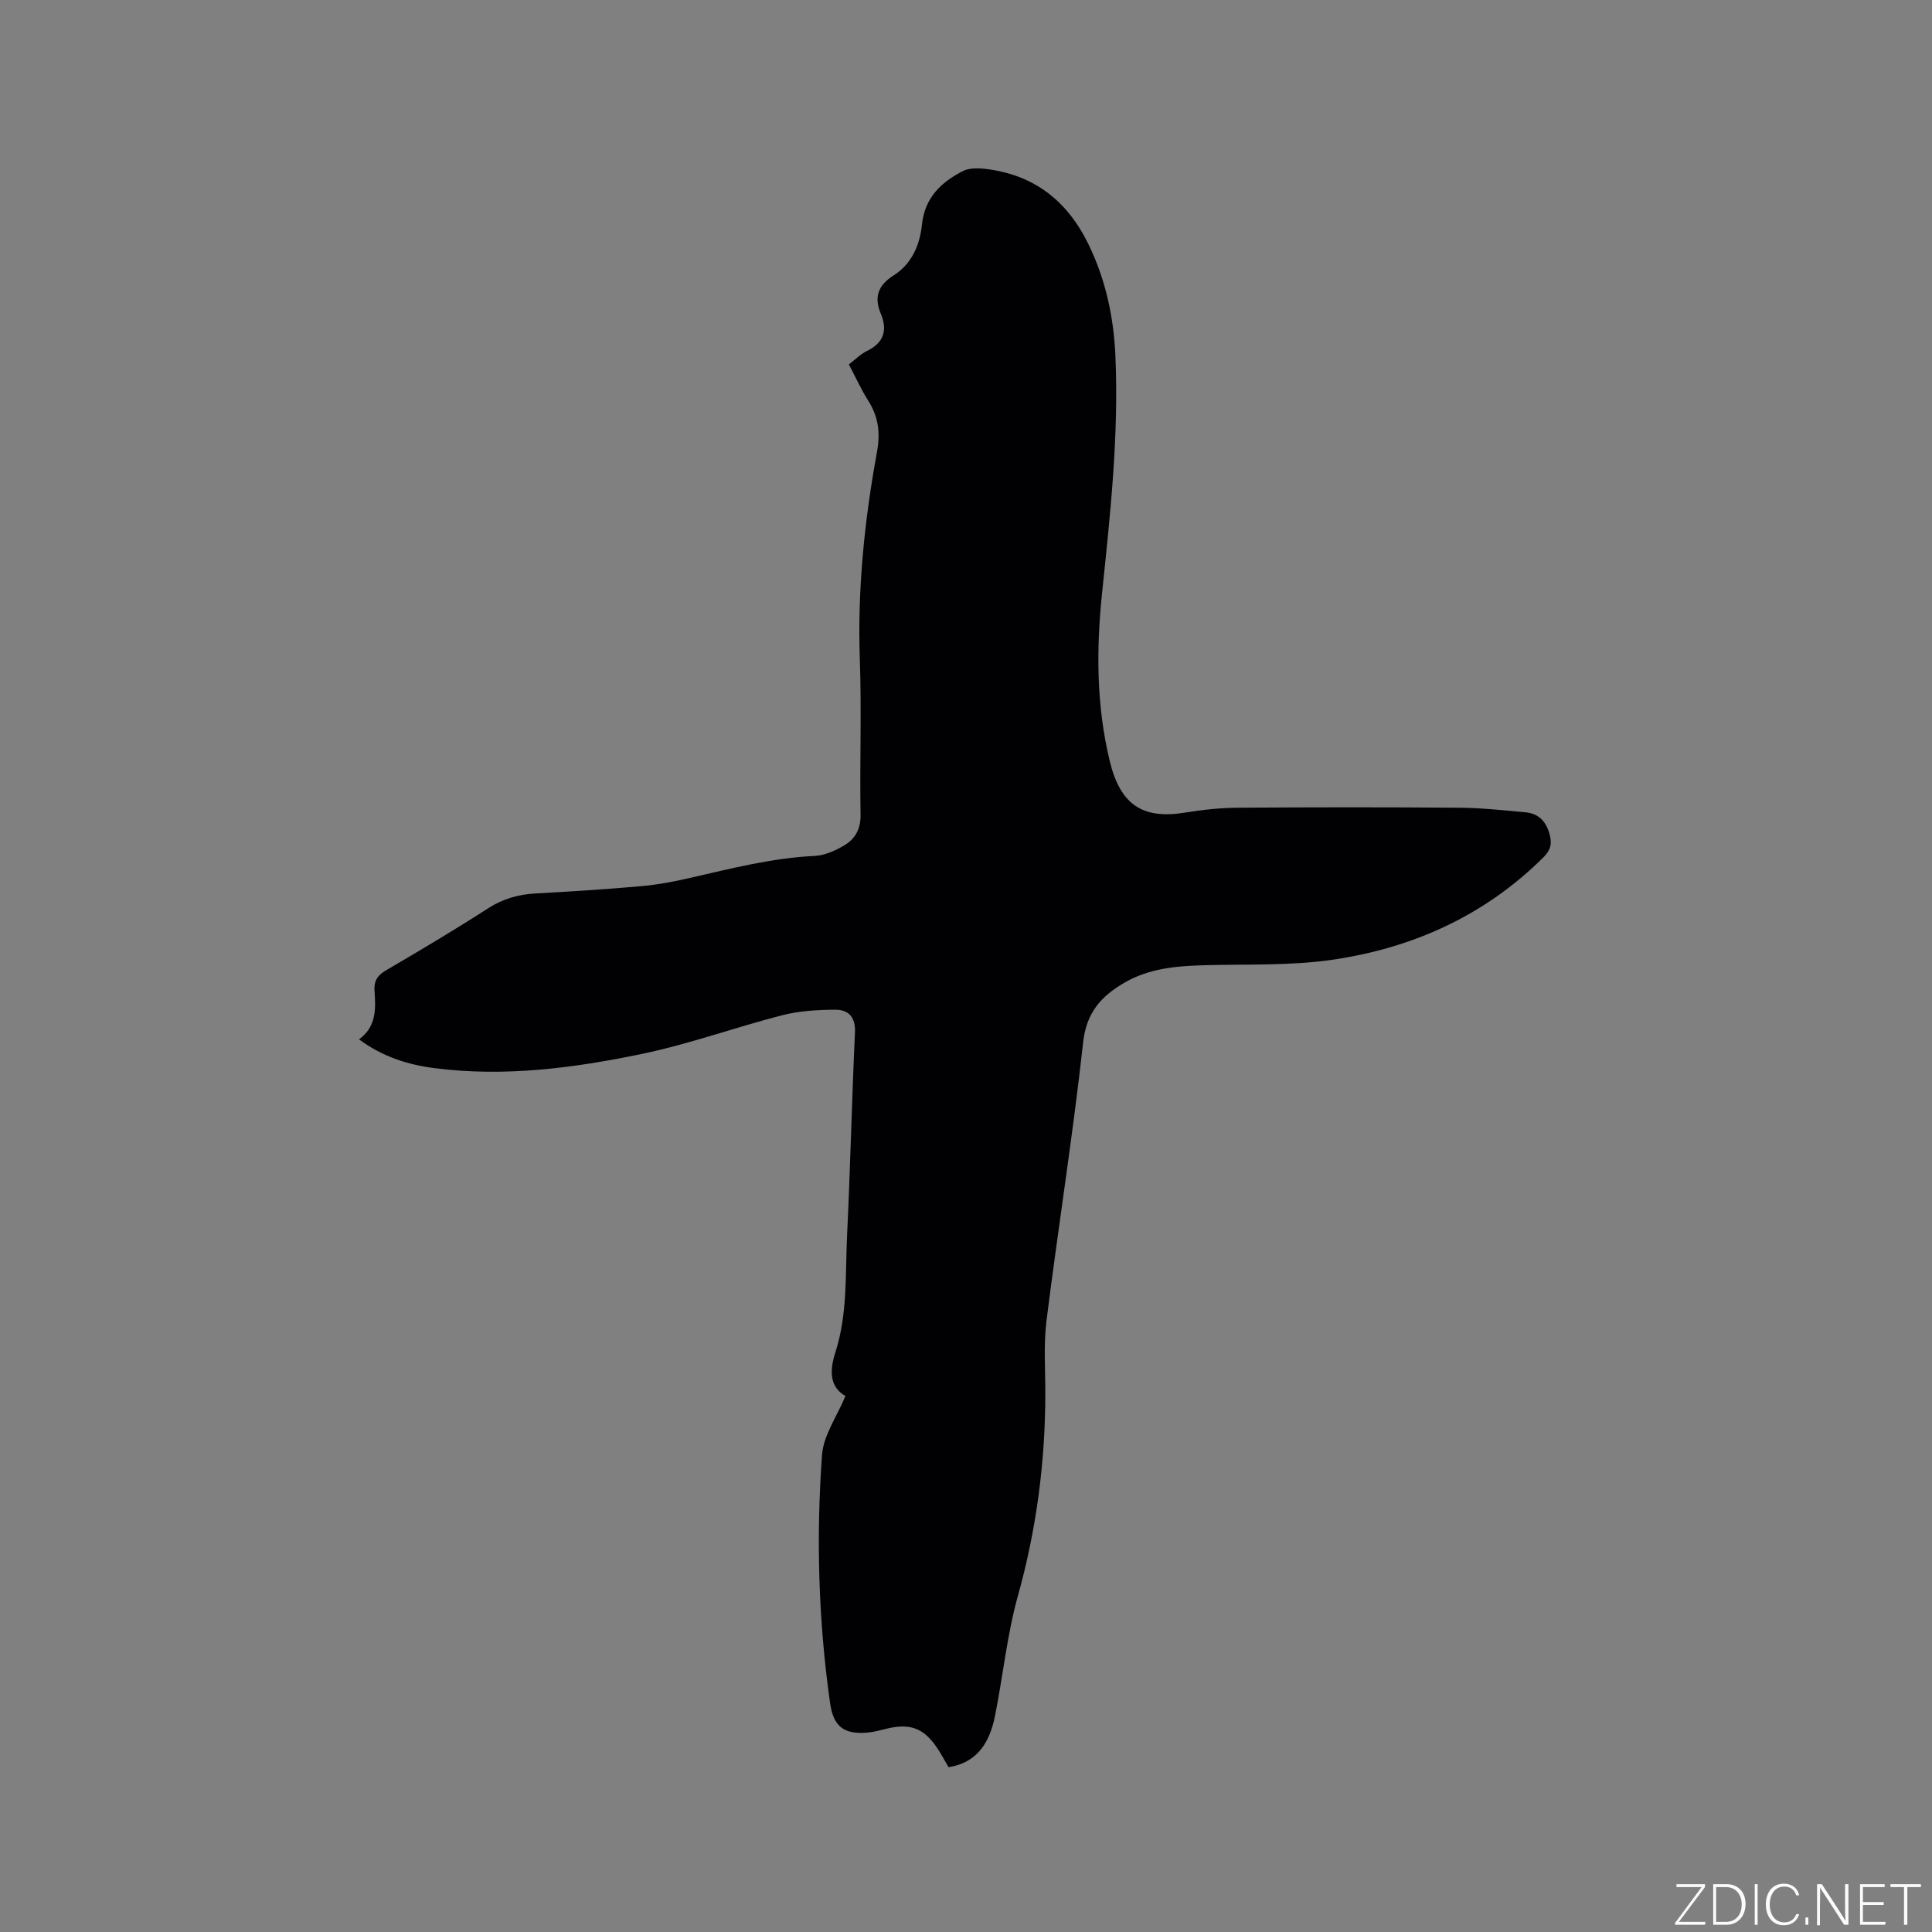 <svg enable-background="new 0 0 400 400" viewBox="0 0 400 400" xmlns="http://www.w3.org/2000/svg"><rect x="0" y="0" width="400" height="400" fill="#808080" stroke="none"/><g fill="#fafbfc"><path d="m346.9 398 5.4-7.3h-5.2v-.6h5.9v.6l-5.4 7.2h5.5l-.1.6h-6.2v-.5z"/><path d="m354.7 390.1h2.8c2.3 0 3.9 1.6 3.9 4.1s-1.6 4.3-3.9 4.3h-2.8zm.6 7.8h2c2.2 0 3.3-1.6 3.3-3.6 0-1.8-1-3.6-3.3-3.6h-2z"/><path d="m363.9 390.1v8.4h-.6v-8.4z"/><path d="m372.5 396.3c-.4 1.3-1.4 2.3-3.2 2.3-2.4 0-3.7-1.9-3.7-4.3 0-2.3 1.2-4.3 3.7-4.3 1.8 0 2.9 1 3.2 2.4h-.6c-.4-1.1-1.1-1.8-2.5-1.8-2.1 0-3 1.9-3 3.7s.9 3.7 3 3.7c1.4 0 2.1-.7 2.5-1.7z"/><path d="m373.8 398.5v-1.5h.6v1.5z"/><path d="m376.2 398.5v-8.4h1c1.3 2 4.4 6.7 4.9 7.6-.1-1.2-.1-2.4-.1-3.8v-3.8h.7v8.4h-.9c-1.2-1.9-4.4-6.8-5-7.7.1 1.1 0 2.3 0 3.9v3.9h-.6z"/><path d="m390 394.4h-4.3v3.5h4.7l-.1.6h-5.2v-8.4h5.1v.6h-4.5v3.1h4.3z"/><path d="m394.2 390.7h-2.8v-.6h6.3v.6h-2.8v7.8h-.7z"/></g><path d="m196.39 365.88c-.92-1.54-1.64-2.96-2.55-4.26-2.69-3.86-5.5-4.85-10.16-3.74-1.34.32-2.68.71-4.04.83-4.9.43-7.09-1.22-7.78-6.1-2.42-17.07-2.91-34.24-1.67-51.39.29-4.05 3.08-7.92 4.85-12.19-3.34-1.89-3.28-5.34-2.09-9.02 2.55-7.92 2.05-16.15 2.43-24.27.67-13.98.98-27.97 1.63-41.95.15-3.23-1.34-4.75-4.09-4.74-3.66.02-7.43.24-10.96 1.14-9.73 2.5-19.24 5.97-29.05 8.01-14.12 2.93-28.44 4.82-42.94 2.95-5.51-.71-10.73-2.34-15.64-5.96 3.6-2.61 3.48-6.31 3.21-10.01-.15-2.04.57-3.23 2.38-4.28 7.13-4.17 14.24-8.4 21.18-12.87 3.07-1.97 6.24-2.85 9.8-3.05 7.3-.41 14.6-.86 21.88-1.51 3.36-.3 6.71-.93 10-1.69 8.55-1.95 17.04-4.15 25.88-4.57 2.1-.1 4.31-1.1 6.16-2.2 2.25-1.34 3.4-3.39 3.35-6.35-.19-10.71.23-21.43-.15-32.13-.51-14.5.96-28.79 3.55-42.98.71-3.9.32-7.22-1.78-10.54-1.47-2.31-2.6-4.83-4.04-7.56 1.28-.97 2.41-2.14 3.78-2.81 3.52-1.71 4.24-4.35 2.82-7.72-1.47-3.51-.46-5.93 2.69-7.92 3.77-2.39 5.4-6.32 5.84-10.49.58-5.56 3.94-8.76 8.43-11.07 1.28-.66 3.07-.66 4.57-.49 10.12 1.15 17.1 6.58 21.52 15.71 3.53 7.29 5.17 14.96 5.53 22.98.73 16.48-1.06 32.81-2.76 49.16-1.21 11.64-1.19 23.28 1.59 34.77 2.19 9.04 6.78 12.11 15.59 10.67 3.63-.59 7.34-.99 11.01-1.01 15.27-.11 30.54-.12 45.81 0 4.54.03 9.09.54 13.62.94 2.91.26 4.44 2.06 5.11 4.86.45 1.86.03 3.09-1.35 4.47-12.2 12.12-27.13 18.82-43.86 21.23-8.54 1.23-17.32.87-25.99 1.1-5.88.15-11.66.58-16.89 3.62-4.74 2.76-7.86 6.1-8.55 12.29-2.12 19.26-5.18 38.42-7.59 57.66-.62 4.91-.25 9.95-.25 14.93.01 14.28-1.82 28.25-5.67 42.06-2.24 8.03-3.07 16.43-4.7 24.64-1.26 6.62-4.38 10-9.66 10.85z" fill="#010104"/></svg>